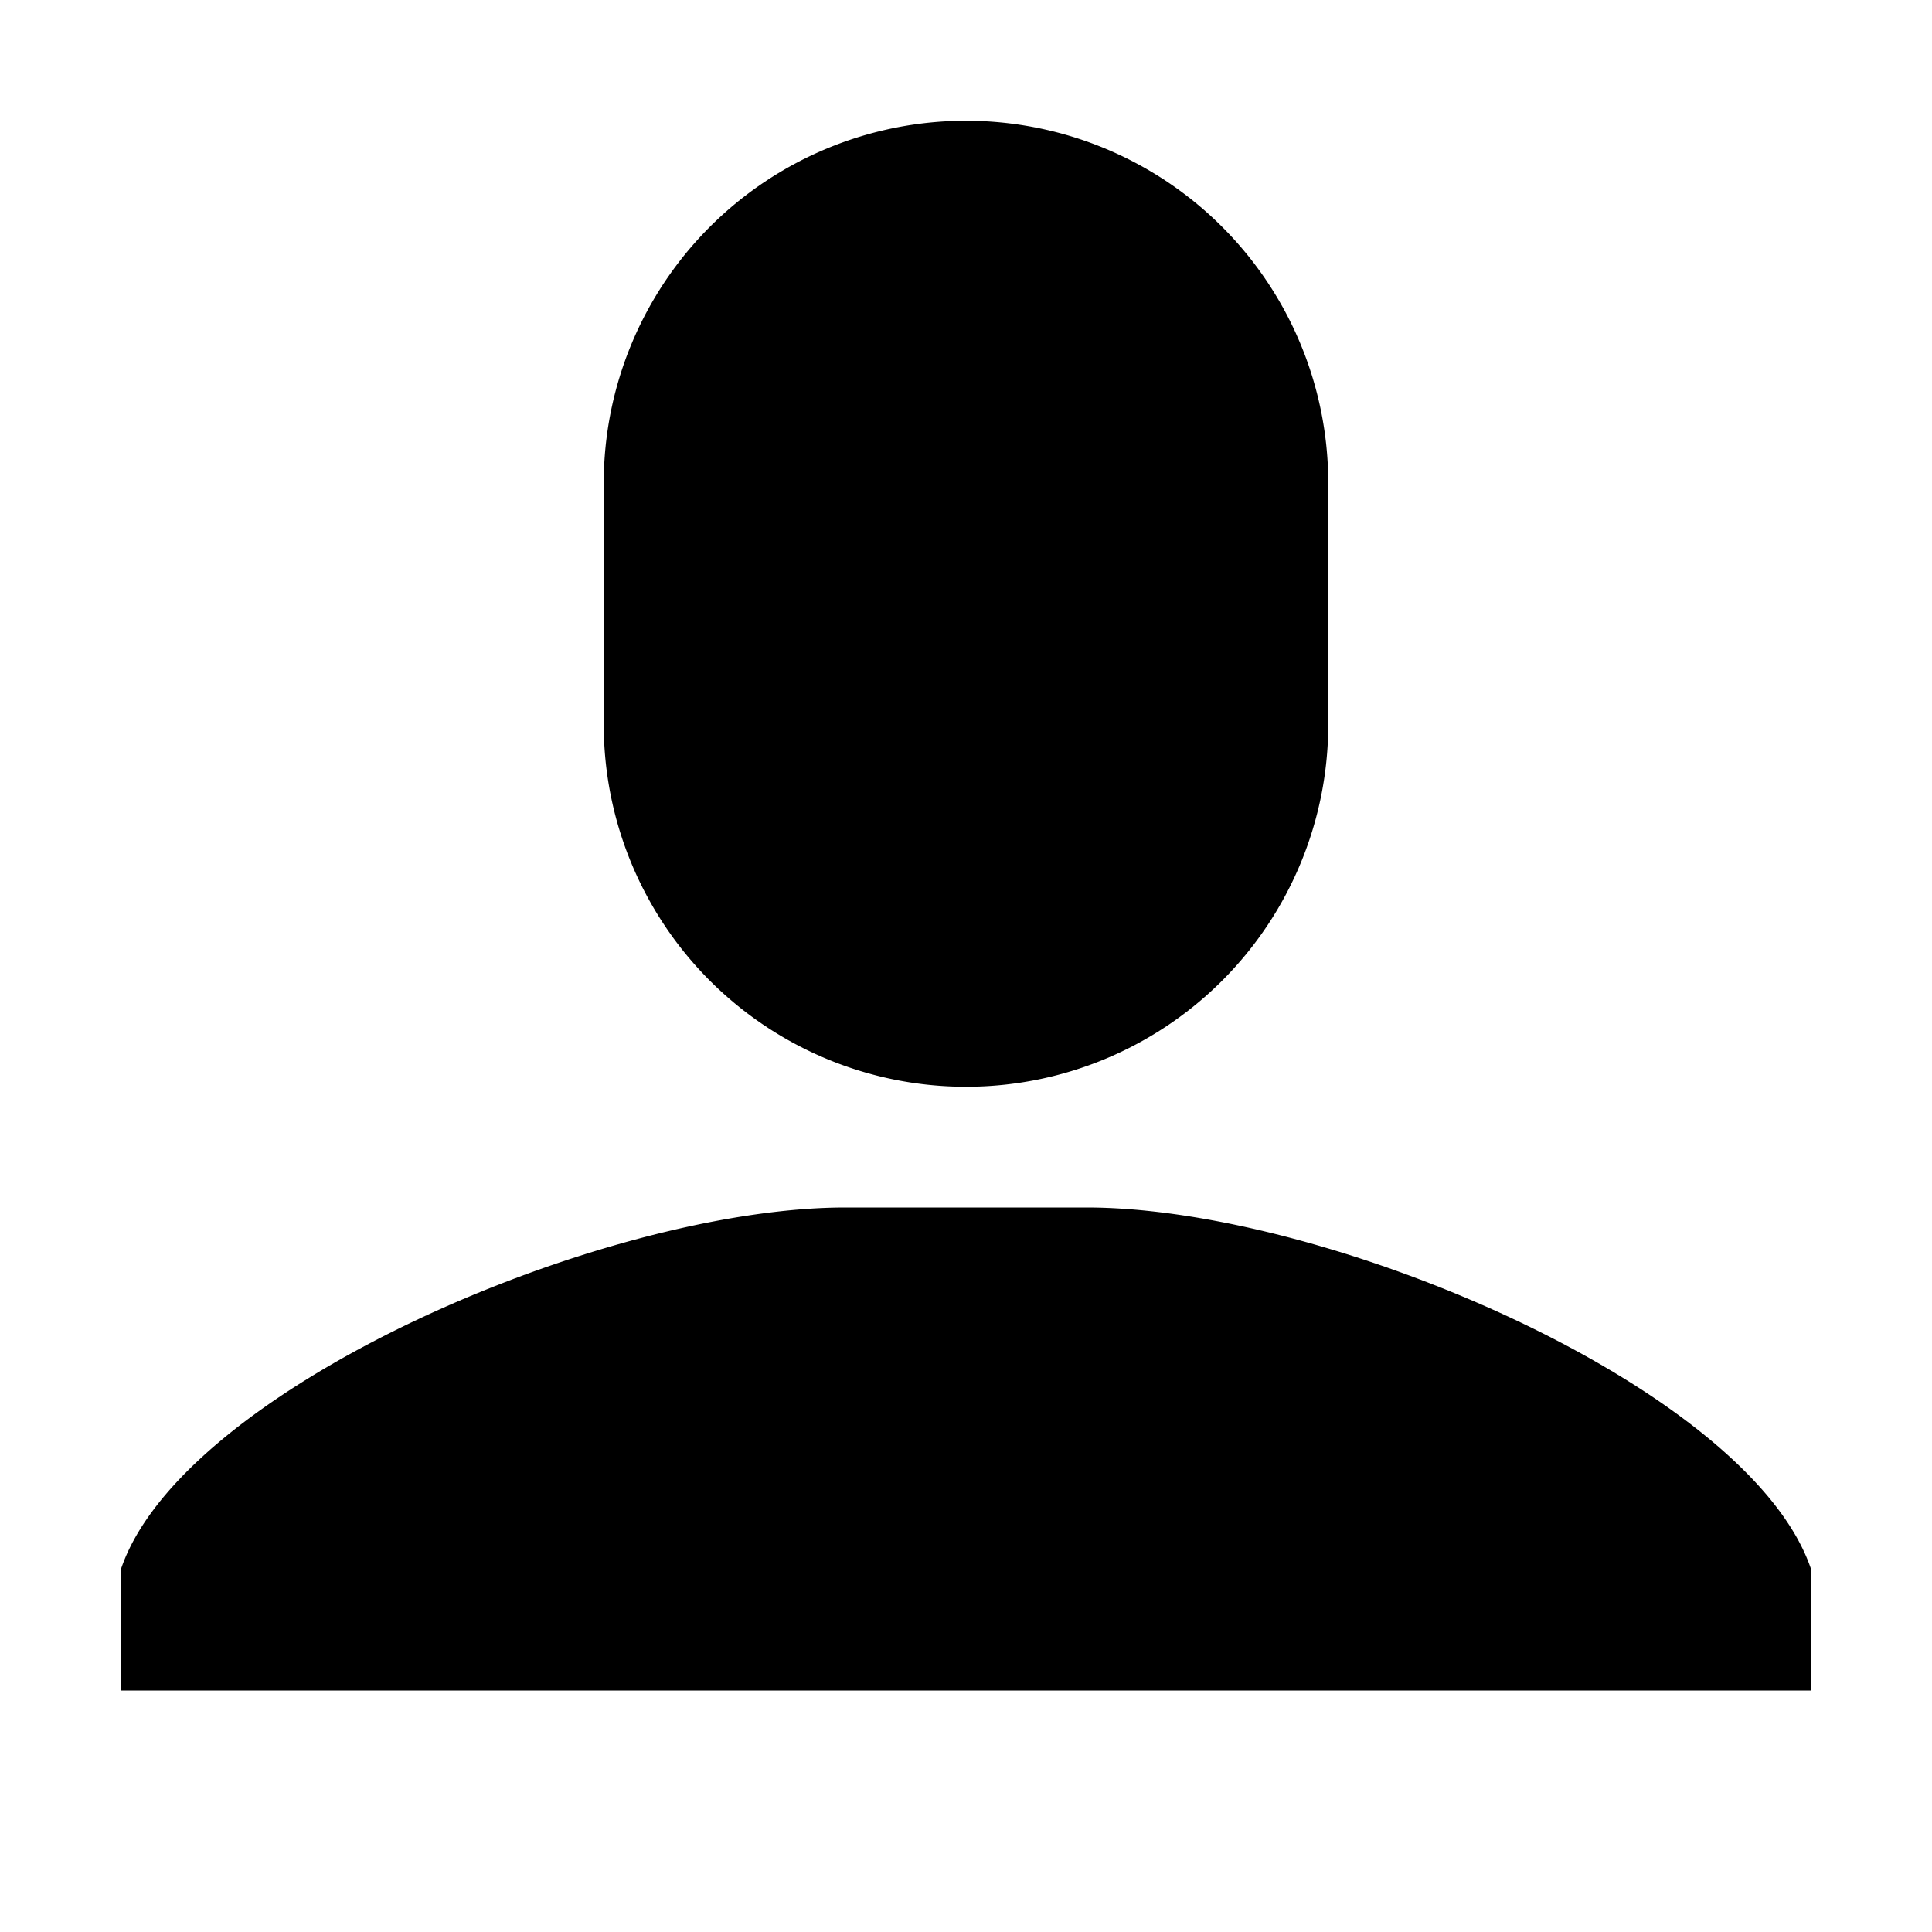 <svg id="user" xmlns="http://www.w3.org/2000/svg" viewBox="0 0 32 32" width="32" height="32" fill="currentcolor">
  <path d="M10 8 A6 6 0 0 1 22 8 L22 12 A6 6 0 0 1 10 12 z M2 26 C3 23 10 20 14 20 L18 20 C22 20 29 23 30 26 L30 28 L2 28 z "></path>
</svg>
